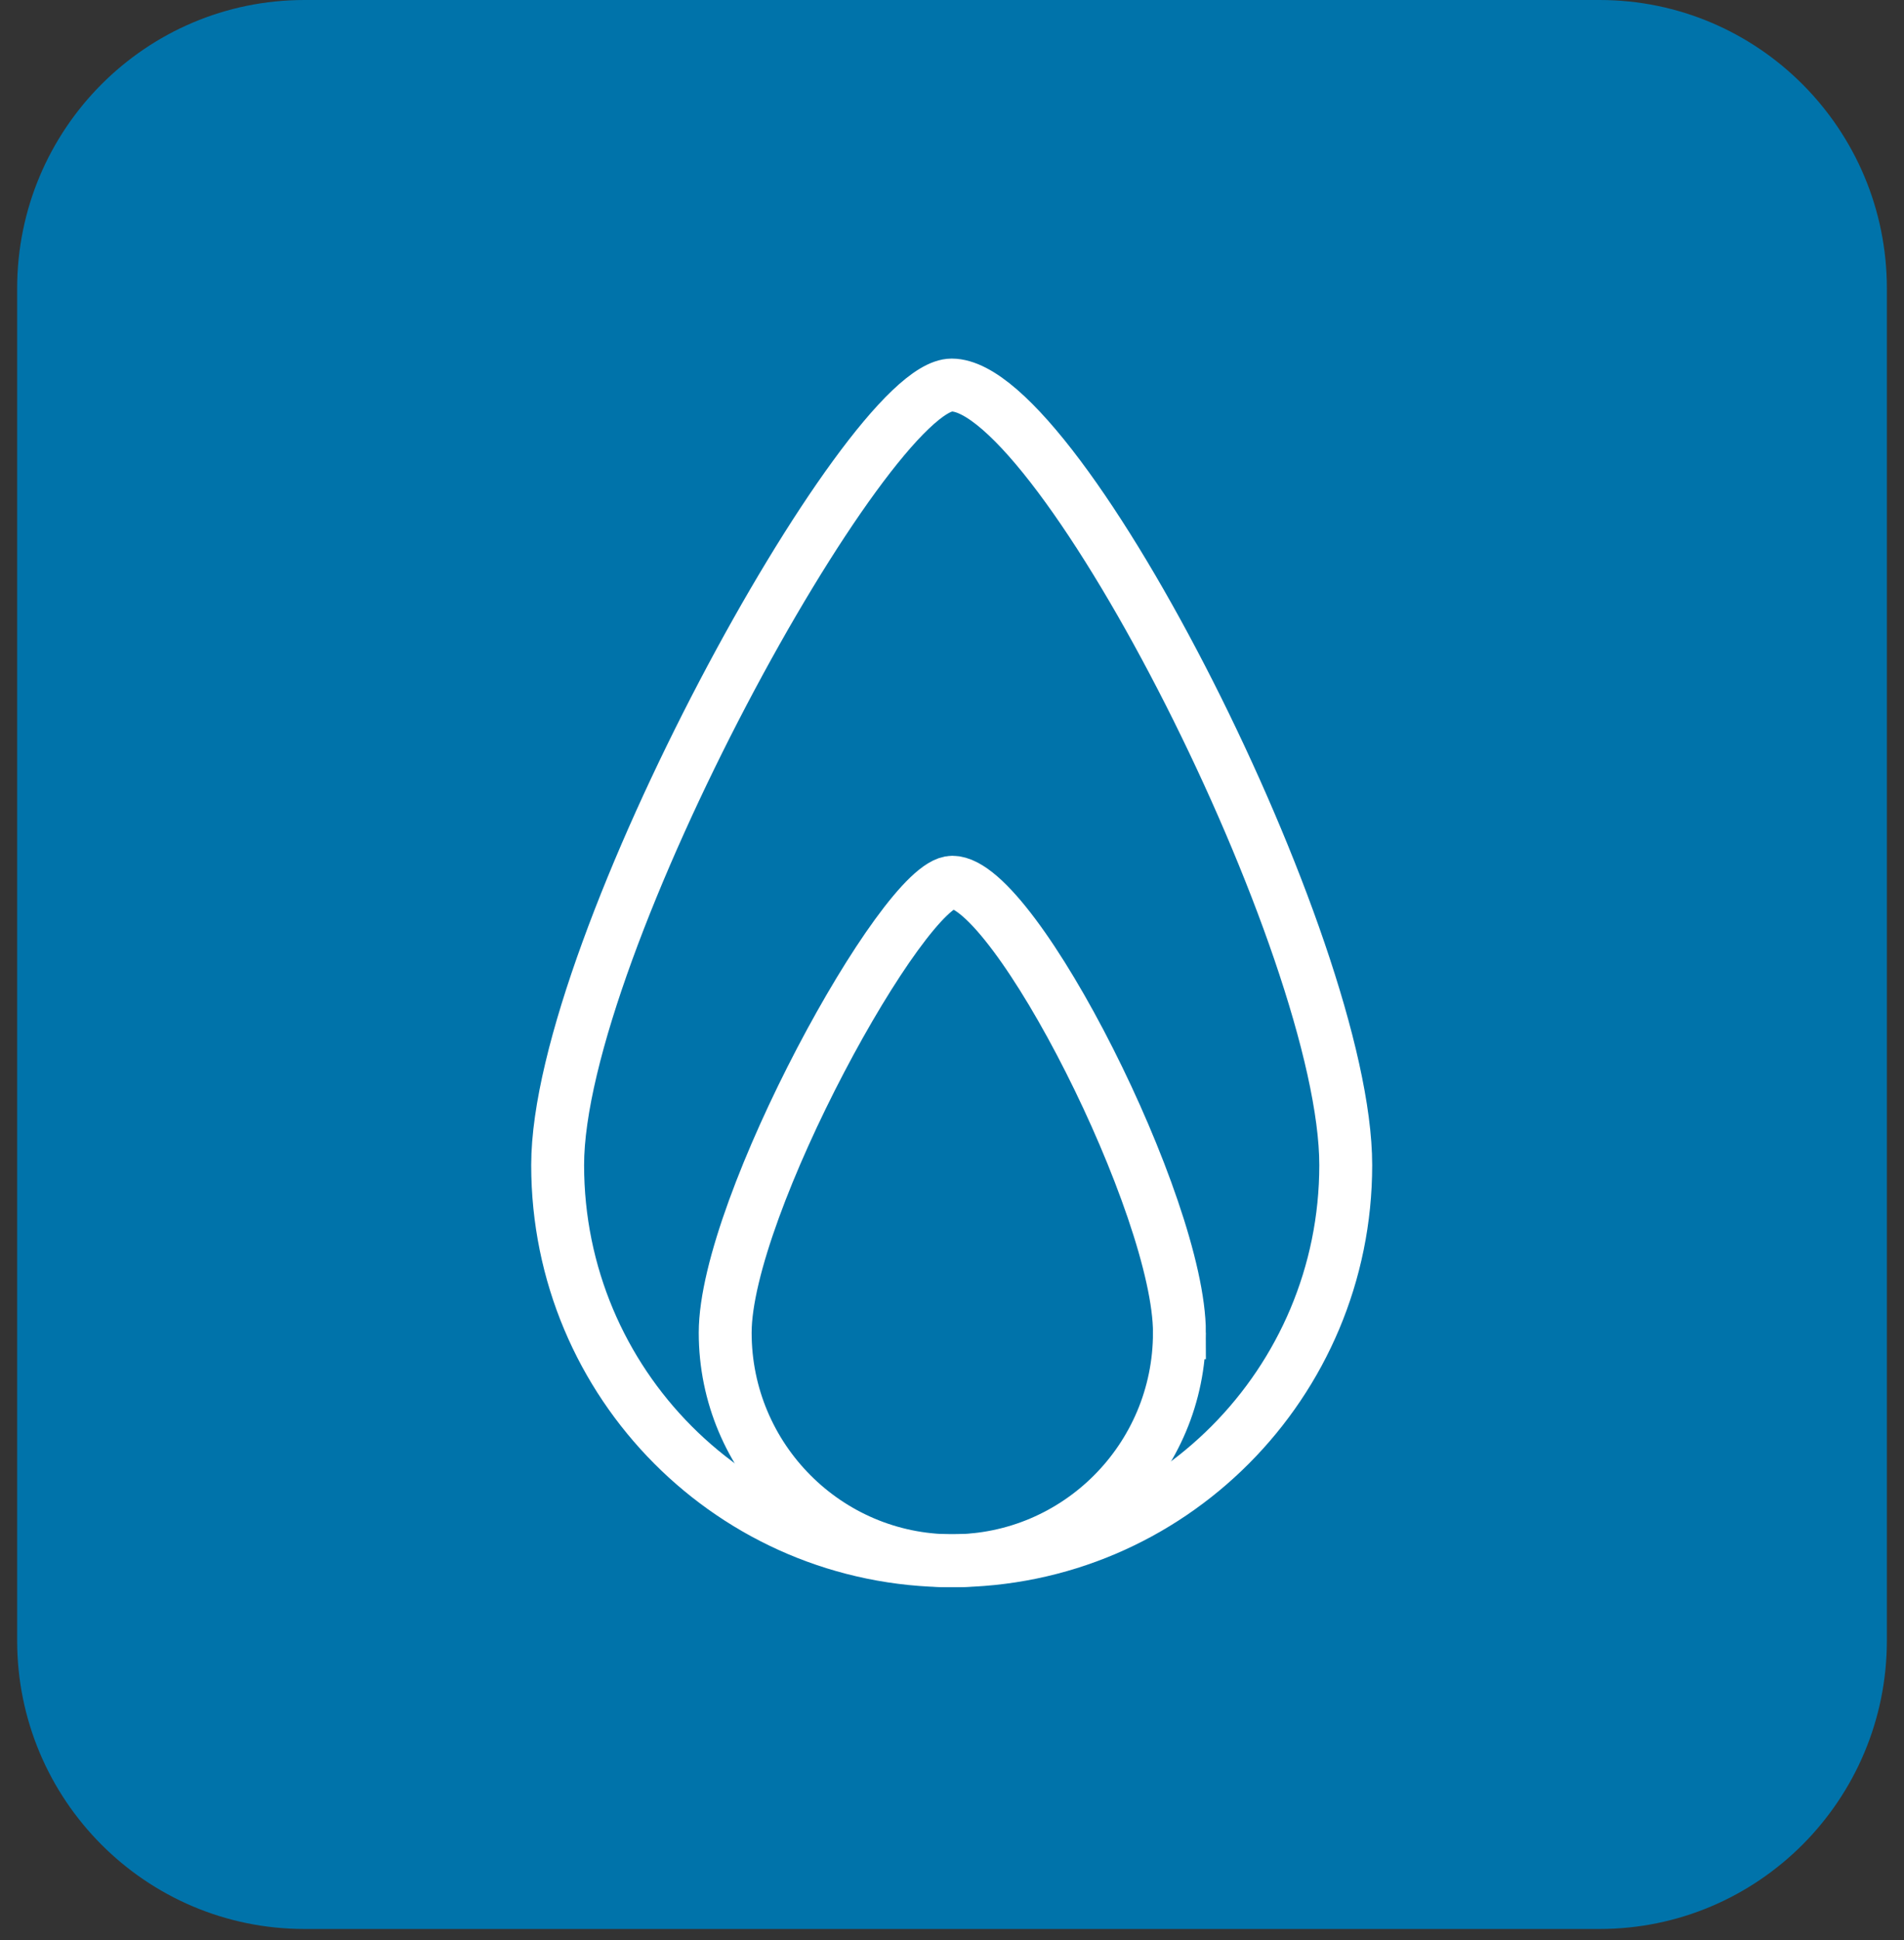 <svg width="108" height="110" fill="none" xmlns="http://www.w3.org/2000/svg">
    <rect width="100%" height="100%" fill="#333333" stroke="none"/>
    <path d="M90.73 0H17.27C8.27 0 .973 7.322.973 16.355v76.653c0 9.032 7.296 16.354 16.297 16.354h73.46c9.001 0 16.298-7.322 16.298-16.354V16.355C107.028 7.322 99.731 0 90.731 0Z" fill="#0073AA"/>
    <path d="M76.334 66.055c0 12.364-9.997 22.431-22.352 22.431s-22.351-10.032-22.351-22.43c0-12.4 17.564-44.226 22.351-44.226 6.16 0 22.352 31.862 22.352 44.225Z" stroke="#fff" stroke-width="3" stroke-miterlimit="10"/>
    <path d="M66.9 75.558c0 7.135-5.772 12.928-12.882 12.928-7.11 0-12.883-5.793-12.883-12.928 0-7.136 10.137-25.54 12.883-25.54 3.555 0 12.883 18.404 12.883 25.54Z" stroke="#fff" stroke-width="3" stroke-miterlimit="10"/>
</svg>